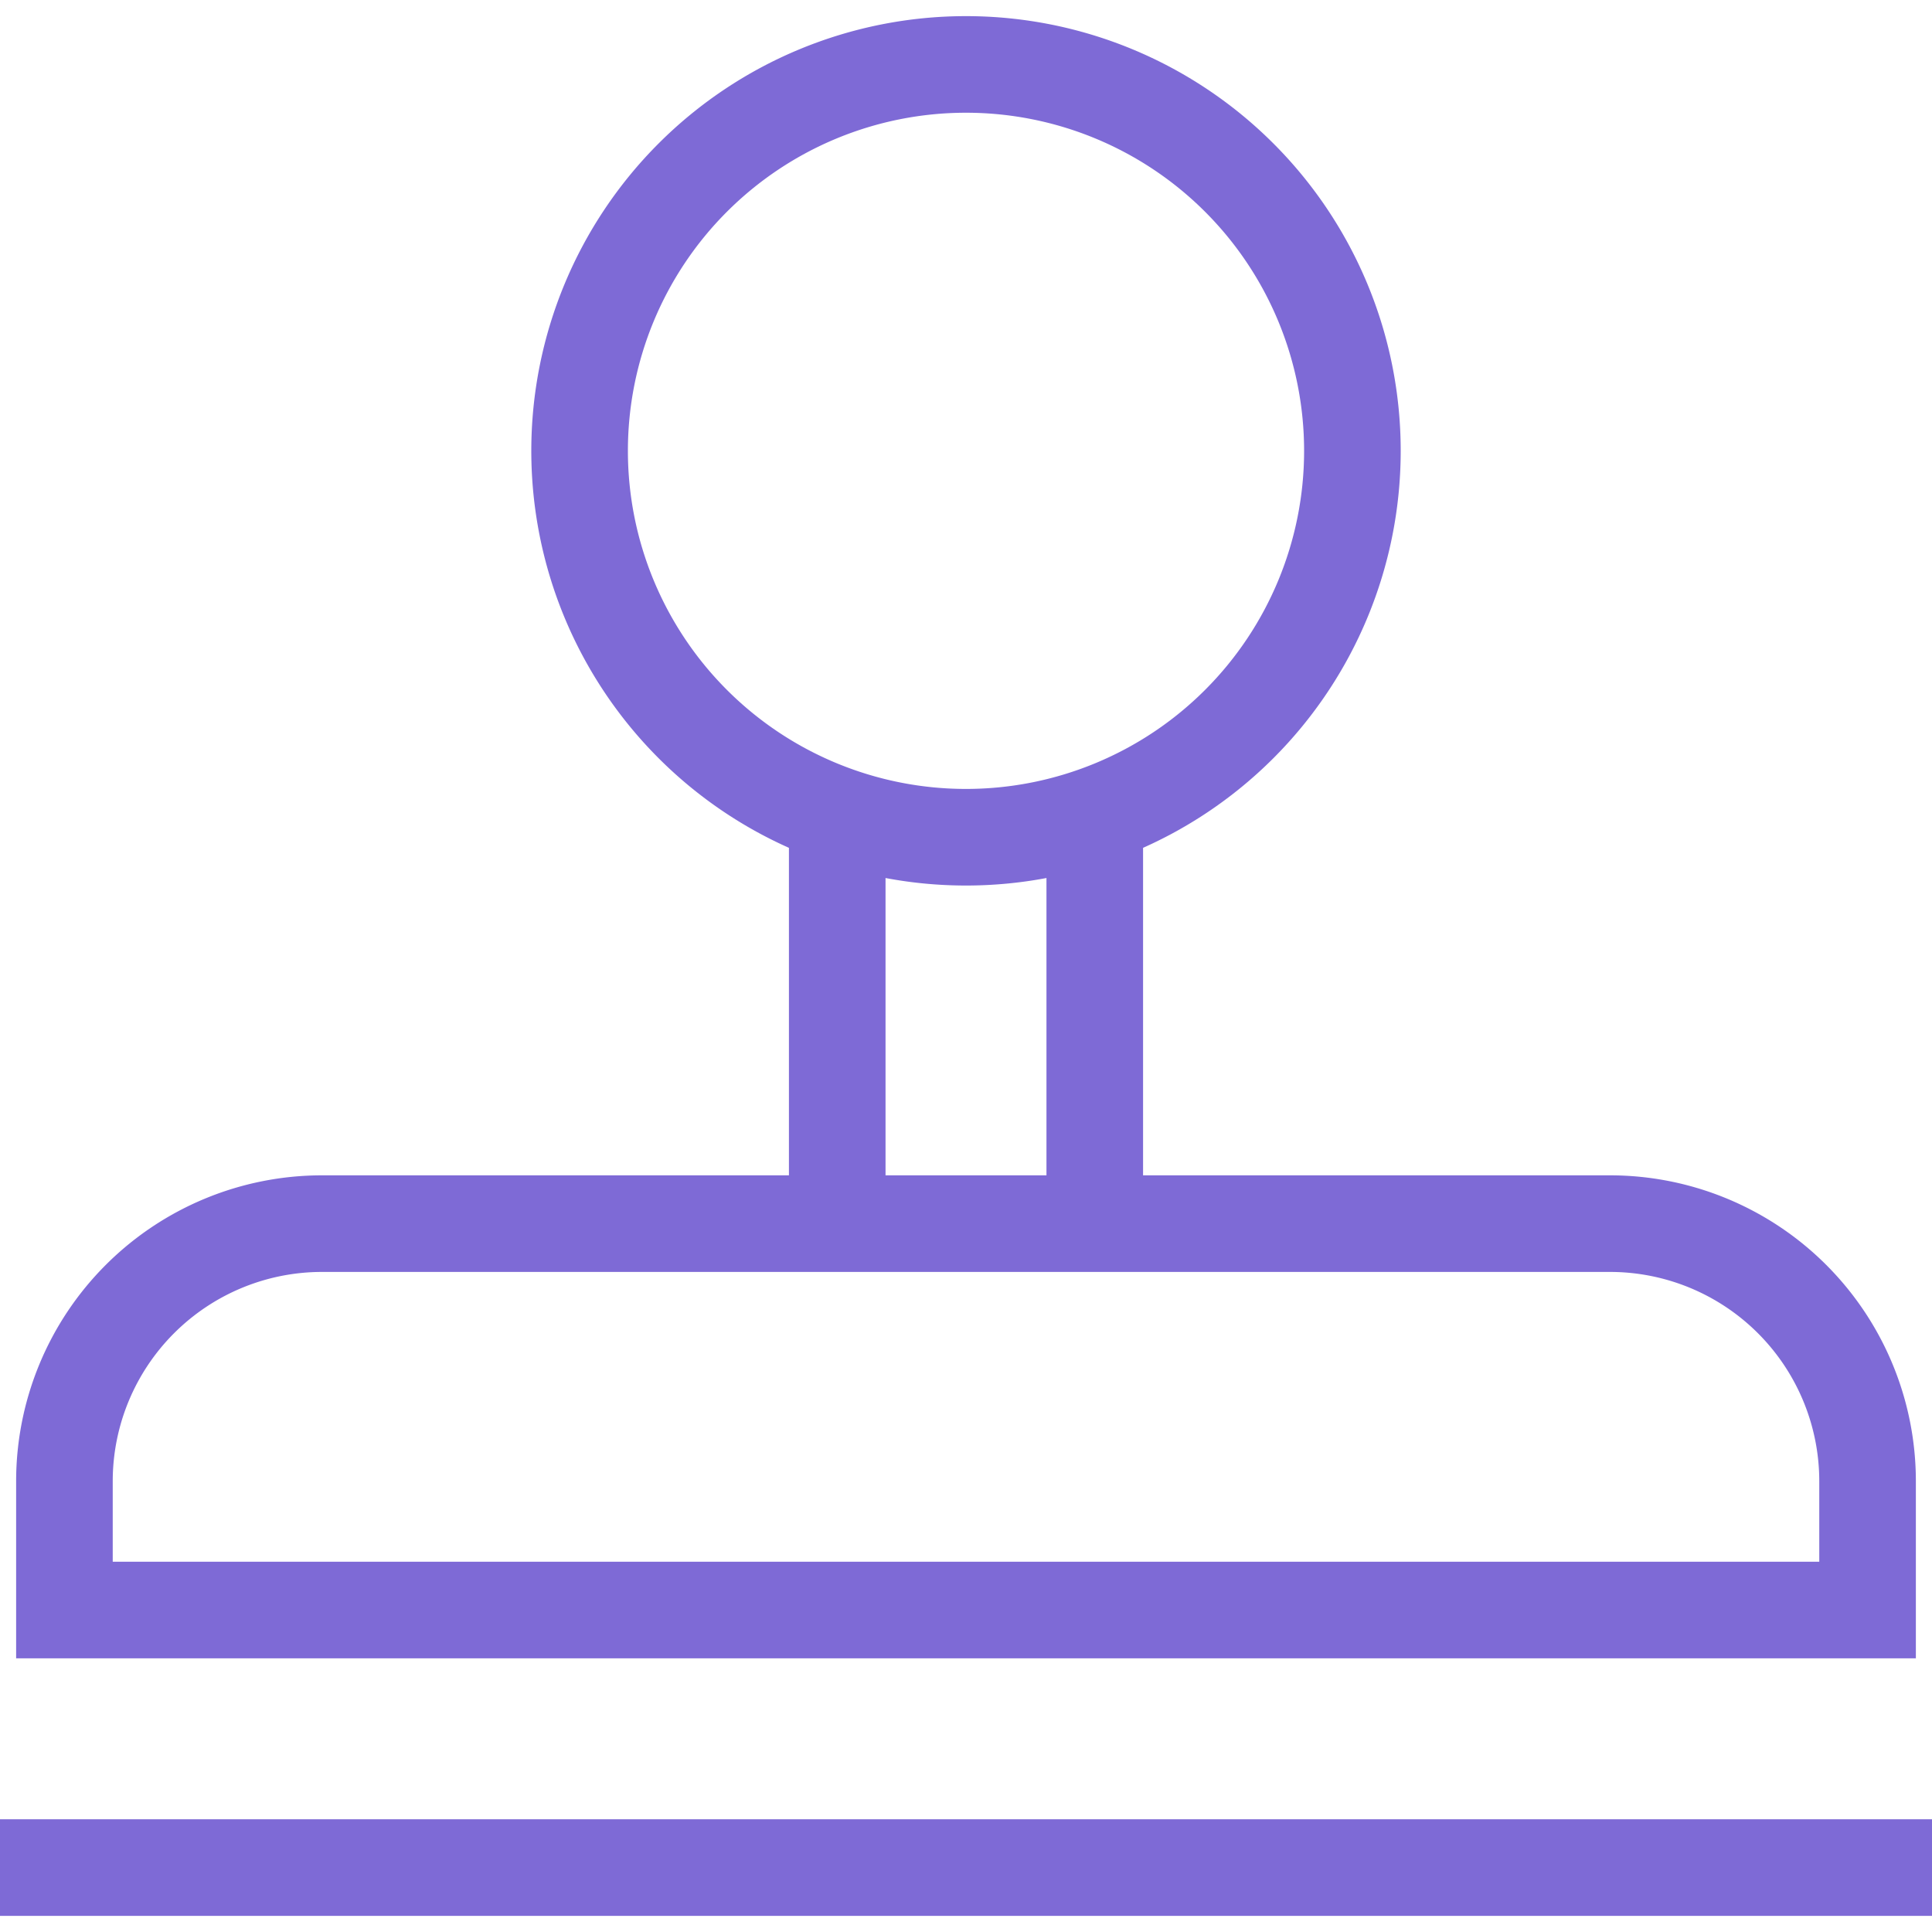 <svg width="20" height="20" fill="none" xmlns="http://www.w3.org/2000/svg"><path d="M0 19.333h20M8.667 8.667v4m2.666-4v4m-1.333-4a4 4 0 110-8 4 4 0 010 8zm-9.333 8v-1.334a2.667 2.667 0 012.666-2.666h13.334a2.667 2.667 0 012.666 2.666v1.334H.667z" stroke="#7e6ad6" class="melticon-icon"/></svg>